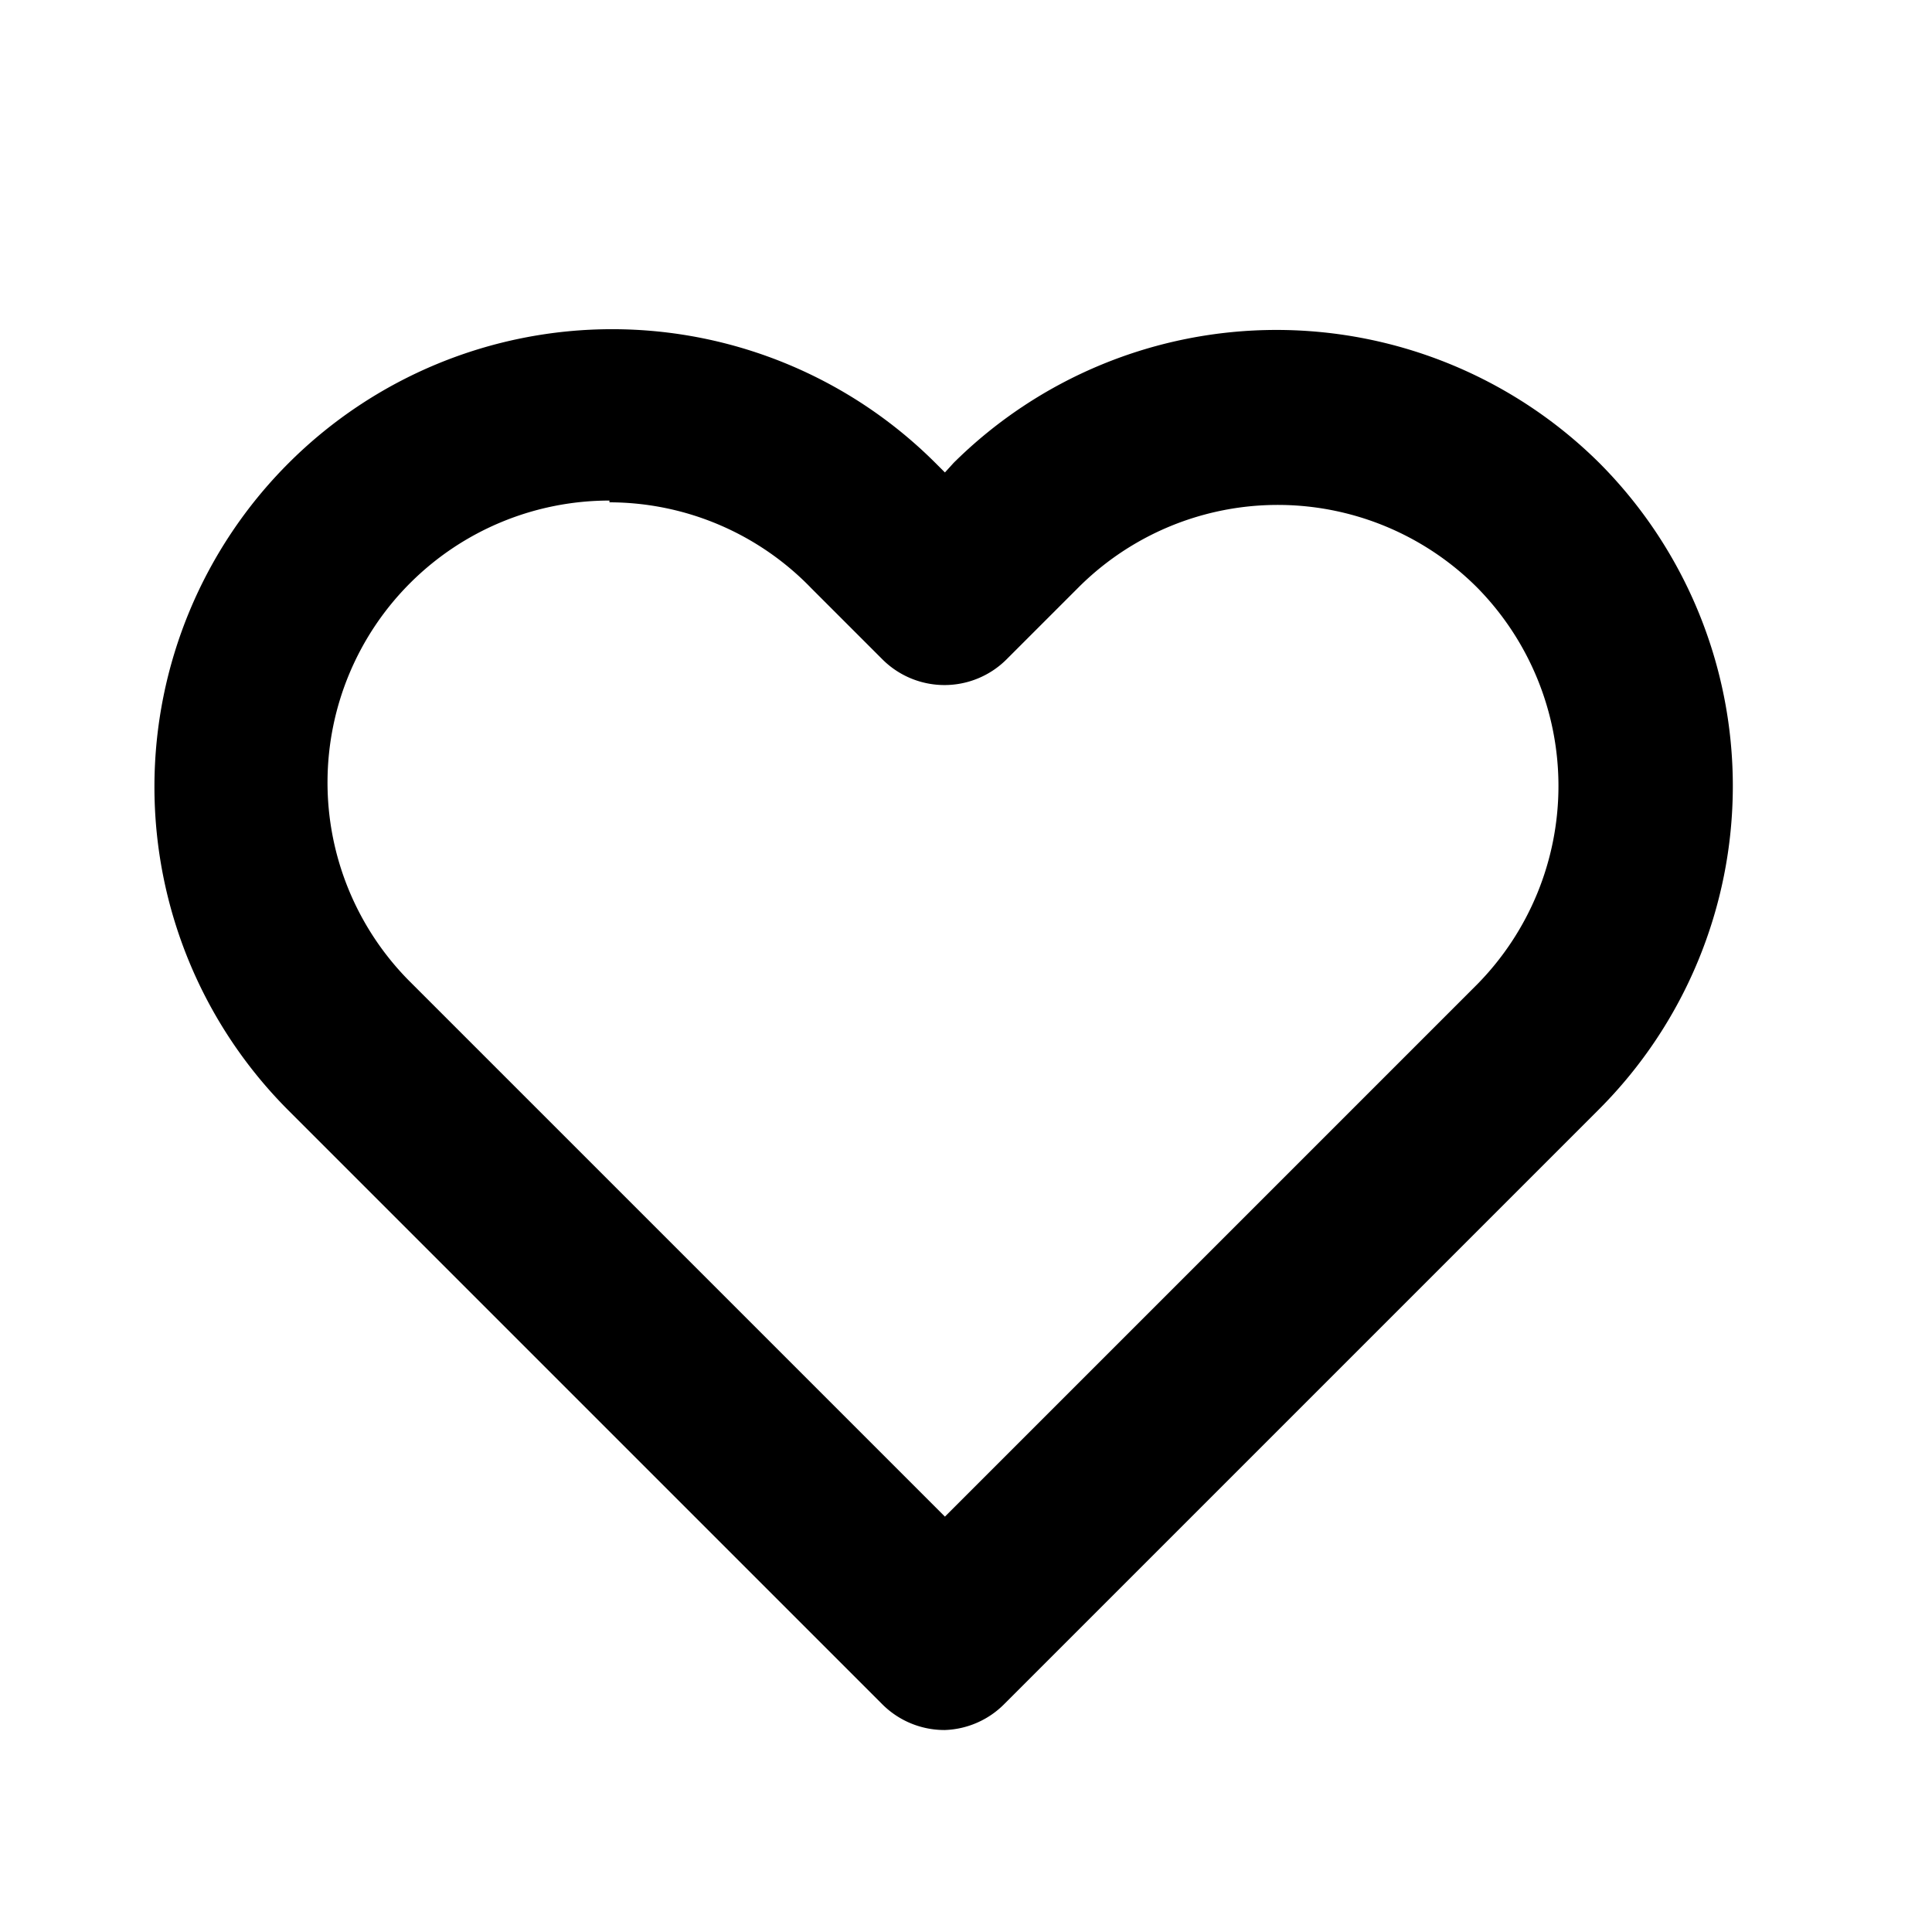 <svg id="Warstwa_1" width="25" height="25" xmlns="http://www.w3.org/2000/svg" viewBox="0 0 22 22">
    <path d="M10.76,19.7a1,1,0,0,1-.71-.29L3.28,12.64a5.21,5.21,0,1,1,7.38-7.36l.1.1.1-.11a5.22,5.22,0,0,1,7.35,0l0,0a5.21,5.21,0,0,1,0,7.36l-6.77,6.77A1,1,0,0,1,10.76,19.7Zm-3.82-14a3.21,3.21,0,0,0-2.29,5.46l6.11,6.11,6.06-6.06a3.22,3.22,0,0,0,0-4.52l0,0a3.21,3.21,0,0,0-4.54,0l-.82.82a1,1,0,0,1-1.41,0l-.81-.81A3.2,3.2,0,0,0,6.94,5.72Z"/>
</svg>